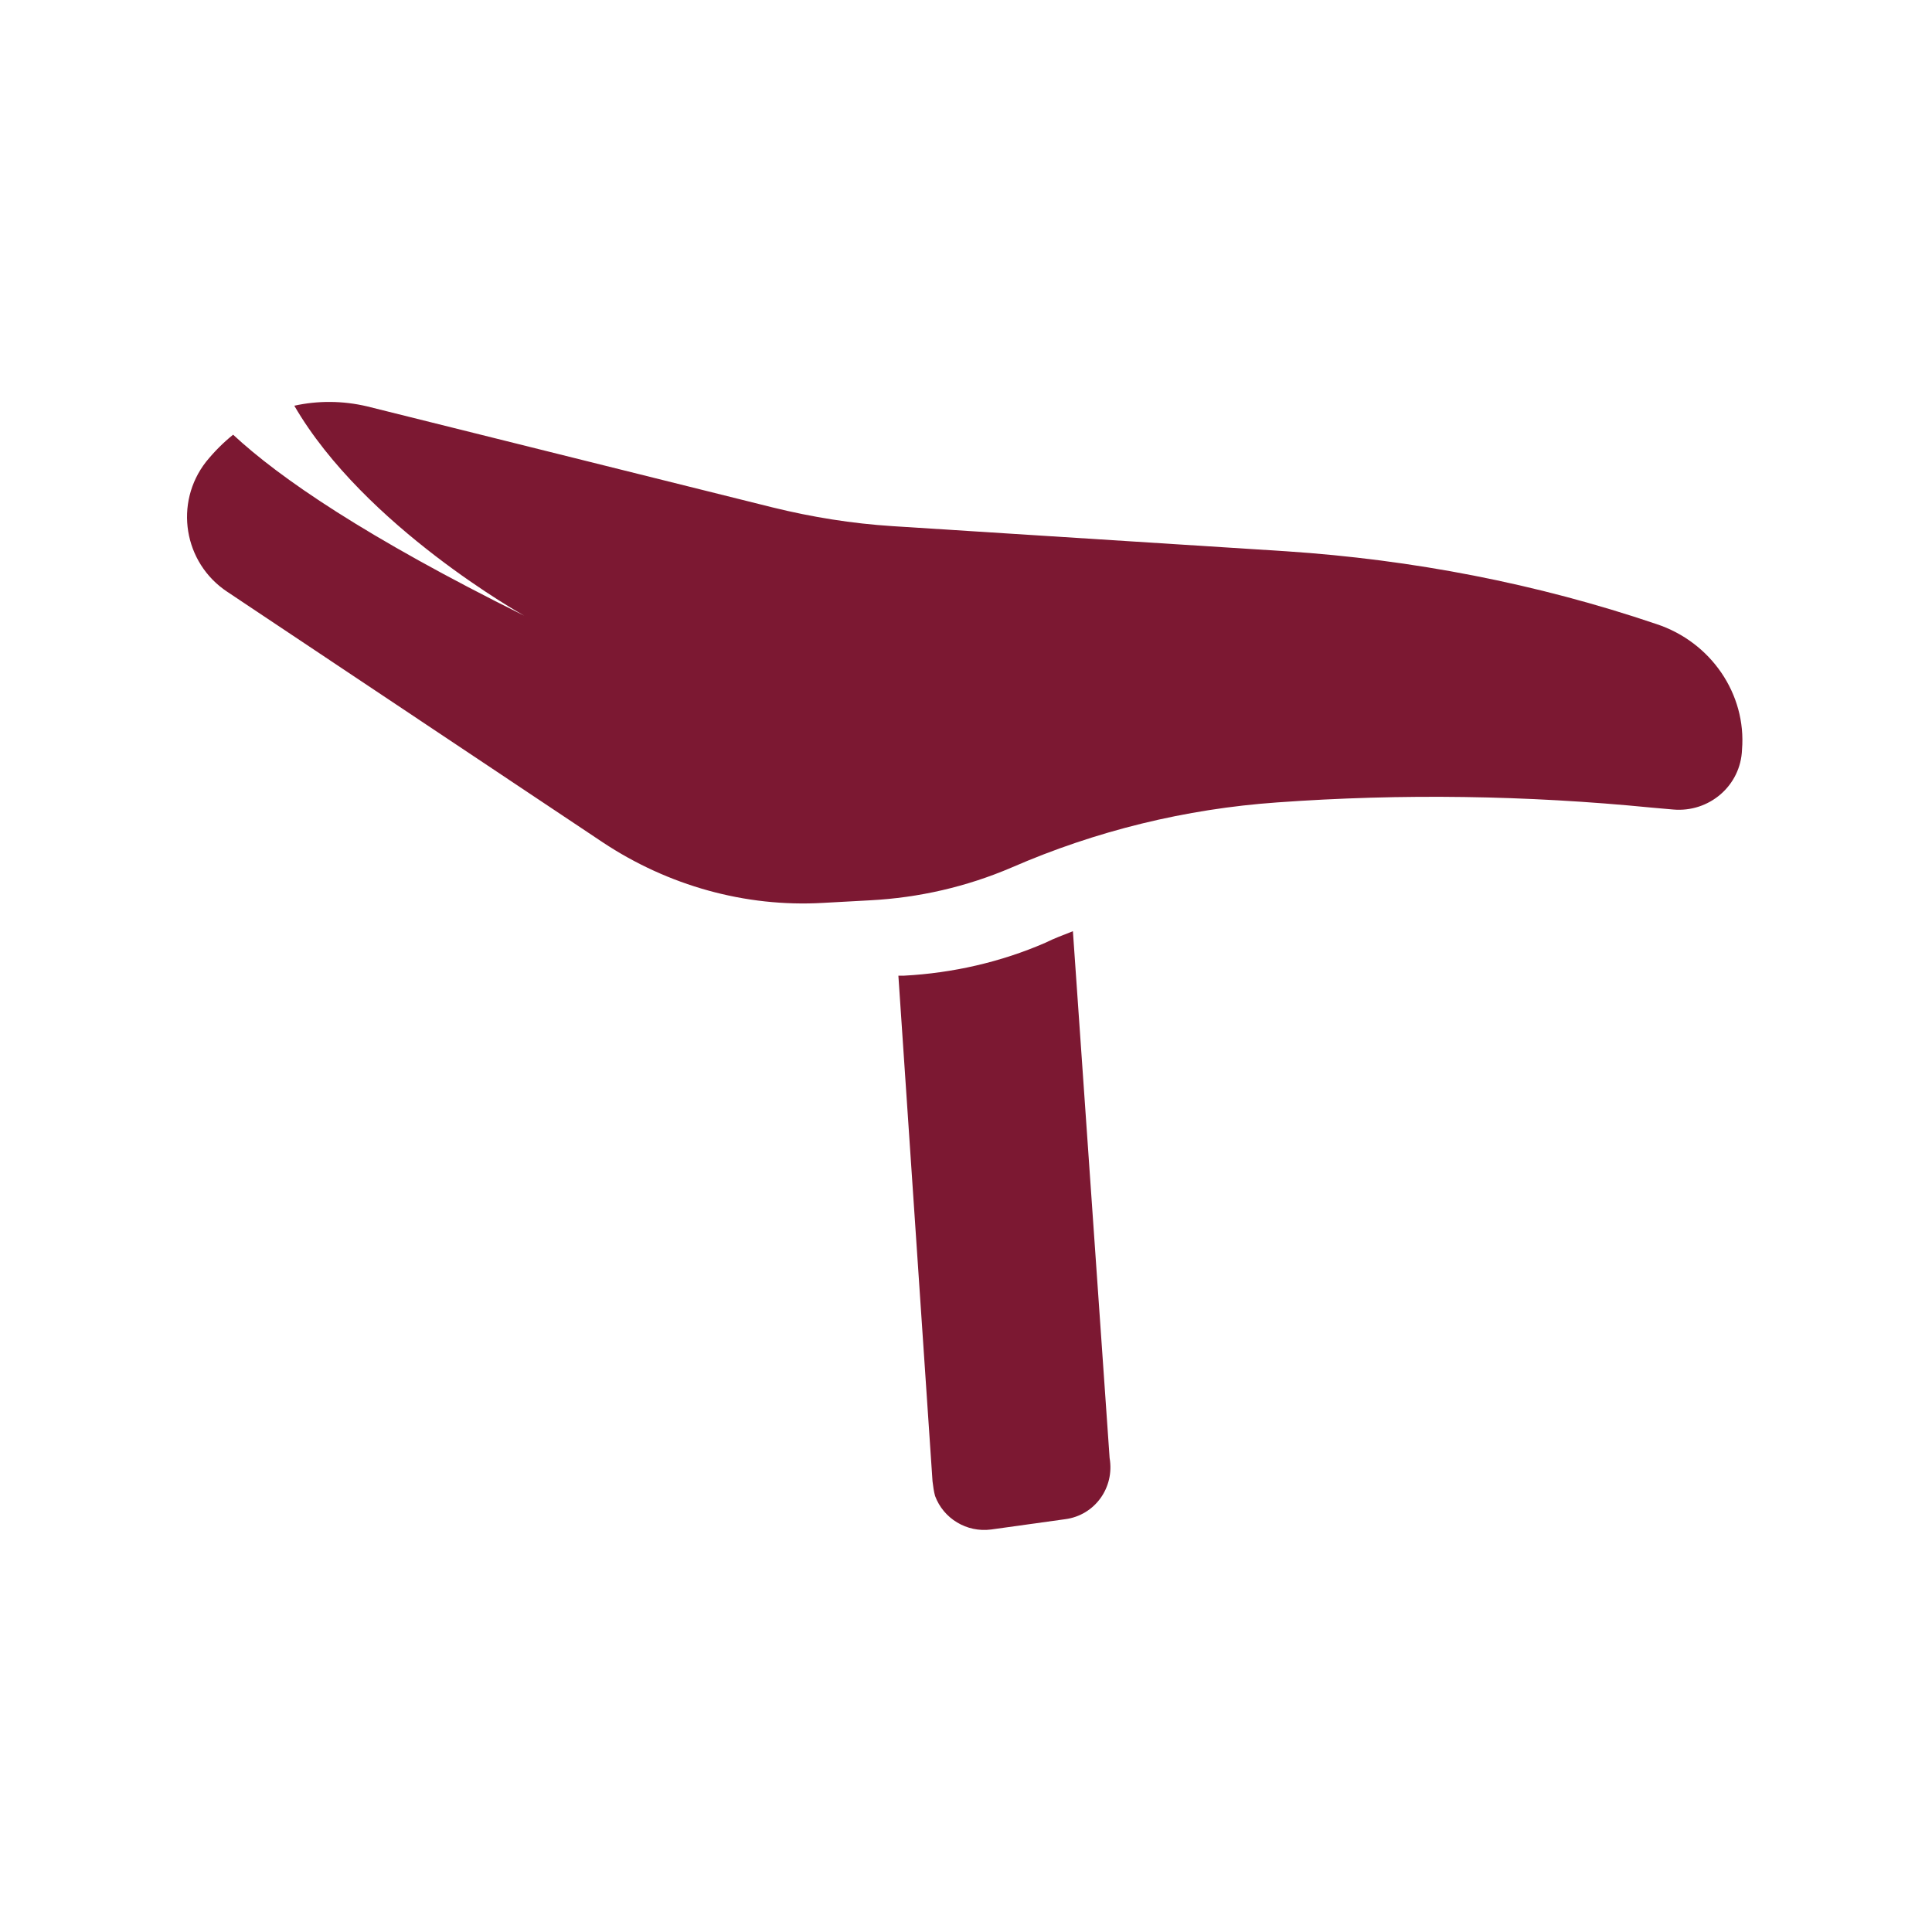 <?xml version="1.0" encoding="UTF-8"?>
<!-- Generator: Adobe Illustrator 27.4.1, SVG Export Plug-In . SVG Version: 6.00 Build 0)  -->
<svg xmlns="http://www.w3.org/2000/svg" xmlns:xlink="http://www.w3.org/1999/xlink" version="1.1" id="Ebene_1" x="0px" y="0px" viewBox="0 0 300 300" style="enable-background:new 0 0 300 300;" xml:space="preserve">
<style type="text/css">
	.st0{fill:#7C1832;}
</style>
<g>
	<path class="st0" d="M257.2,96.9L257.2,96.9c-18.6-6.3-37.9-10-57.5-11.3l-61.1-3.9c-6.3-0.4-12.5-1.4-18.6-2.9l-63-15.7   c-3.8-0.9-7.7-0.9-11.3-0.1c10.9,18.8,35.7,32.6,35.7,32.6c-24.6-12.2-38-21.4-45.2-28.1c-1.5,1.2-2.9,2.6-4.2,4.2l0,0   c-5,6.4-3.5,15.7,3.3,20.2l58.3,38.9c10.1,6.7,22.1,10.1,34.2,9.4l7.3-0.4c7.6-0.4,15-2.1,22-5.1l0,0c13.1-5.7,27-9.1,41.2-10.1   l0,0c19.4-1.4,38.8-1.1,58.1,0.8l3.4,0.3c5.6,0.5,10.5-3.7,10.7-9.3l0,0C271.2,107.8,265.7,99.7,257.2,96.9L257.2,96.9z"></path>
	<path class="st0" d="M162.3,146.4c-6.9,3-14.4,4.7-21.9,5.1l-0.9,0l5.3,78.5c0.1,0.8,0.2,1.6,0.4,2.3c1.3,3.5,4.9,5.7,8.7,5.2   l11.5-1.6c4.6-0.6,7.7-4.9,6.9-9.5l-5.7-81.8C165.1,145.2,163.7,145.7,162.3,146.4L162.3,146.4z"></path>
</g>
</svg>
